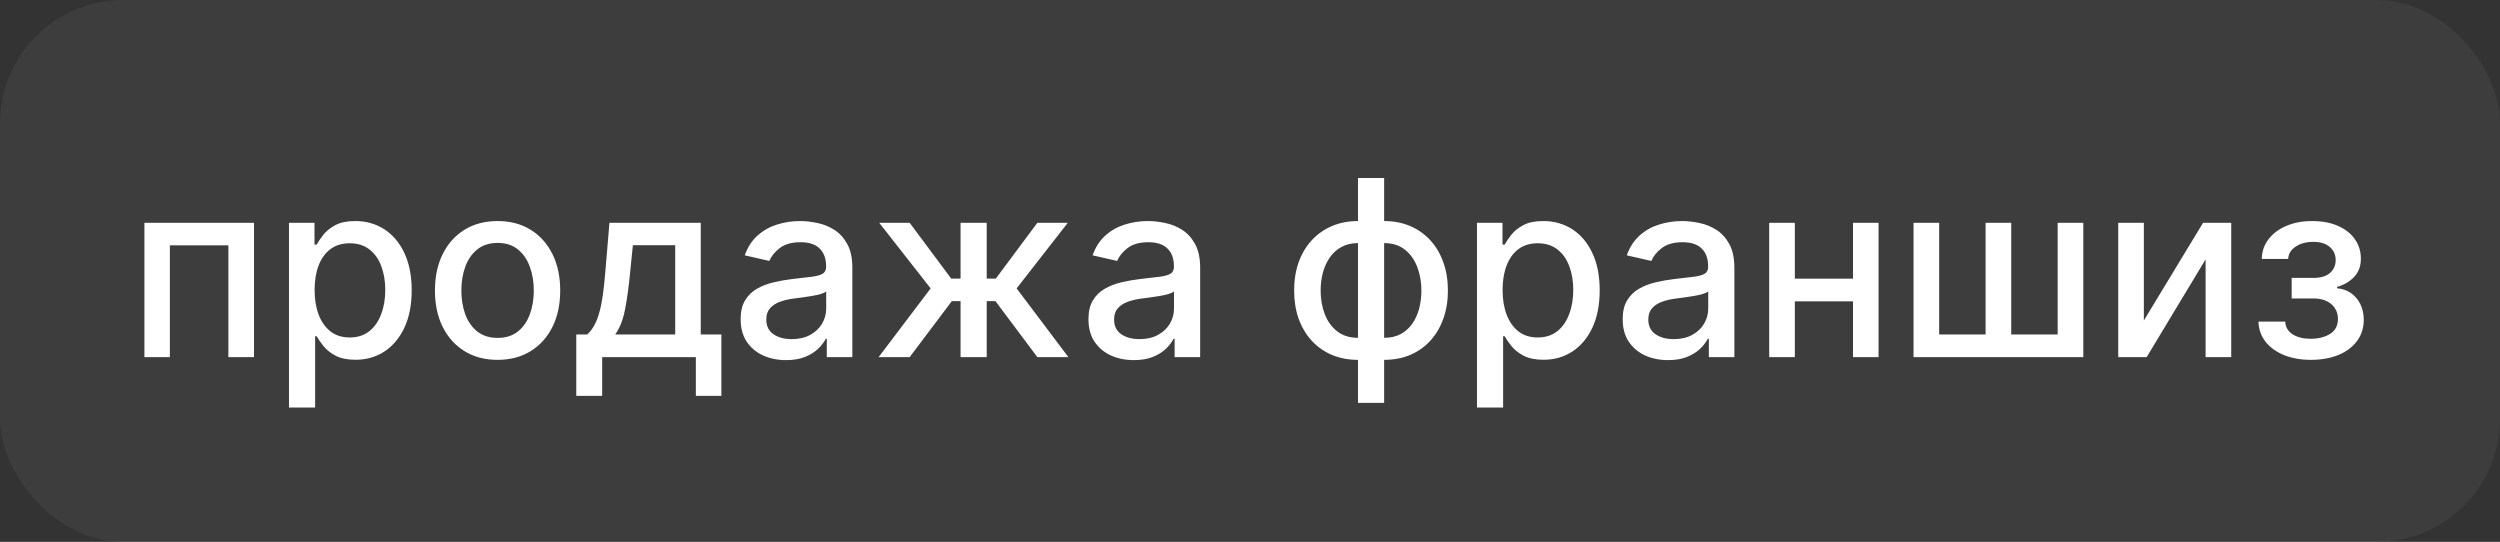 <?xml version="1.0" encoding="UTF-8"?> <svg xmlns="http://www.w3.org/2000/svg" width="203" height="44" viewBox="0 0 203 44" fill="none"><rect x="0" y="0" width="203" height="44" fill="#333333" stroke="none"/><g data-figma-bg-blur-radius="15"><rect width="203" height="44" rx="10" fill="white" fill-opacity="0.05"></rect><path d="M11.726 29V18.091H20.625V29H18.545V19.923H13.793V29H11.726ZM23.465 33.091V18.091H25.538V19.859H25.716C25.839 19.632 26.017 19.369 26.249 19.071C26.481 18.773 26.803 18.512 27.215 18.29C27.627 18.062 28.171 17.949 28.848 17.949C29.729 17.949 30.515 18.171 31.206 18.616C31.897 19.062 32.44 19.703 32.833 20.541C33.23 21.379 33.429 22.388 33.429 23.567C33.429 24.746 33.233 25.757 32.84 26.599C32.447 27.438 31.907 28.084 31.22 28.538C30.534 28.988 29.75 29.213 28.869 29.213C28.207 29.213 27.665 29.102 27.243 28.879C26.826 28.657 26.5 28.396 26.263 28.098C26.026 27.8 25.844 27.535 25.716 27.303H25.588V33.091H23.465ZM25.546 23.546C25.546 24.312 25.657 24.985 25.879 25.562C26.102 26.14 26.424 26.592 26.845 26.919C27.267 27.241 27.783 27.402 28.394 27.402C29.028 27.402 29.558 27.234 29.985 26.898C30.411 26.557 30.733 26.095 30.951 25.513C31.173 24.93 31.284 24.275 31.284 23.546C31.284 22.826 31.175 22.18 30.958 21.607C30.744 21.034 30.422 20.581 29.992 20.25C29.566 19.919 29.033 19.753 28.394 19.753C27.778 19.753 27.257 19.912 26.831 20.229C26.41 20.546 26.09 20.989 25.872 21.557C25.654 22.125 25.546 22.788 25.546 23.546ZM40.404 29.22C39.381 29.22 38.488 28.986 37.726 28.517C36.964 28.048 36.372 27.392 35.95 26.55C35.529 25.707 35.318 24.722 35.318 23.595C35.318 22.463 35.529 21.474 35.95 20.626C36.372 19.779 36.964 19.121 37.726 18.652C38.488 18.183 39.381 17.949 40.404 17.949C41.426 17.949 42.319 18.183 43.081 18.652C43.843 19.121 44.435 19.779 44.857 20.626C45.278 21.474 45.489 22.463 45.489 23.595C45.489 24.722 45.278 25.707 44.857 26.55C44.435 27.392 43.843 28.048 43.081 28.517C42.319 28.986 41.426 29.22 40.404 29.22ZM40.411 27.438C41.074 27.438 41.623 27.262 42.058 26.912C42.494 26.562 42.816 26.095 43.024 25.513C43.237 24.93 43.344 24.289 43.344 23.588C43.344 22.892 43.237 22.253 43.024 21.671C42.816 21.083 42.494 20.612 42.058 20.257C41.623 19.902 41.074 19.724 40.411 19.724C39.743 19.724 39.189 19.902 38.749 20.257C38.313 20.612 37.989 21.083 37.776 21.671C37.567 22.253 37.463 22.892 37.463 23.588C37.463 24.289 37.567 24.93 37.776 25.513C37.989 26.095 38.313 26.562 38.749 26.912C39.189 27.262 39.743 27.438 40.411 27.438ZM46.794 32.146V27.16H47.682C47.909 26.952 48.101 26.704 48.257 26.415C48.418 26.126 48.553 25.783 48.662 25.385C48.775 24.987 48.87 24.523 48.946 23.993C49.022 23.458 49.088 22.847 49.145 22.16L49.486 18.091H56.9V27.16H58.577V32.146H56.503V29H48.896V32.146H46.794ZM49.954 27.16H54.827V19.909H51.389L51.162 22.16C51.053 23.306 50.916 24.301 50.75 25.143C50.584 25.982 50.319 26.654 49.954 27.16ZM63.827 29.241C63.136 29.241 62.511 29.114 61.952 28.858C61.393 28.598 60.95 28.221 60.624 27.729C60.302 27.236 60.141 26.633 60.141 25.918C60.141 25.302 60.259 24.796 60.496 24.398C60.733 24 61.052 23.685 61.455 23.453C61.857 23.221 62.307 23.046 62.804 22.928C63.301 22.809 63.808 22.719 64.324 22.658C64.978 22.582 65.508 22.52 65.915 22.473C66.322 22.421 66.618 22.338 66.803 22.224C66.987 22.111 67.08 21.926 67.08 21.671V21.621C67.08 21 66.904 20.52 66.554 20.179C66.209 19.838 65.692 19.668 65.006 19.668C64.291 19.668 63.727 19.826 63.316 20.143C62.908 20.456 62.627 20.804 62.47 21.188L60.475 20.733C60.711 20.07 61.057 19.535 61.511 19.128C61.971 18.716 62.499 18.418 63.095 18.233C63.692 18.044 64.319 17.949 64.978 17.949C65.413 17.949 65.875 18.001 66.362 18.105C66.855 18.204 67.314 18.389 67.74 18.659C68.171 18.929 68.524 19.315 68.799 19.817C69.073 20.314 69.21 20.96 69.21 21.756V29H67.136V27.509H67.051C66.914 27.783 66.708 28.053 66.433 28.318C66.159 28.583 65.806 28.803 65.375 28.979C64.944 29.154 64.428 29.241 63.827 29.241ZM64.288 27.537C64.876 27.537 65.377 27.421 65.794 27.189C66.216 26.957 66.535 26.654 66.753 26.28C66.976 25.901 67.087 25.496 67.087 25.065V23.659C67.011 23.735 66.864 23.806 66.647 23.872C66.433 23.934 66.19 23.988 65.915 24.035C65.64 24.078 65.373 24.118 65.112 24.156C64.852 24.189 64.634 24.218 64.459 24.241C64.047 24.294 63.671 24.381 63.33 24.504C62.993 24.627 62.724 24.805 62.52 25.037C62.321 25.264 62.222 25.567 62.222 25.946C62.222 26.472 62.416 26.869 62.804 27.139C63.192 27.404 63.687 27.537 64.288 27.537ZM71.343 29L75.569 23.418L71.393 18.091H73.864L77.238 22.622H77.998V18.091H80.121V22.622H80.86L84.234 18.091H86.705L82.55 23.418L86.755 29H84.234L80.832 24.454H80.121V29H77.998V24.454H77.287L73.864 29H71.343ZM92.069 29.241C91.378 29.241 90.753 29.114 90.194 28.858C89.635 28.598 89.193 28.221 88.866 27.729C88.544 27.236 88.383 26.633 88.383 25.918C88.383 25.302 88.501 24.796 88.738 24.398C88.975 24 89.294 23.685 89.697 23.453C90.099 23.221 90.549 23.046 91.046 22.928C91.543 22.809 92.05 22.719 92.566 22.658C93.22 22.582 93.75 22.52 94.157 22.473C94.564 22.421 94.86 22.338 95.045 22.224C95.23 22.111 95.322 21.926 95.322 21.671V21.621C95.322 21 95.147 20.52 94.796 20.179C94.451 19.838 93.935 19.668 93.248 19.668C92.533 19.668 91.97 19.826 91.558 20.143C91.15 20.456 90.869 20.804 90.713 21.188L88.717 20.733C88.954 20.07 89.299 19.535 89.754 19.128C90.213 18.716 90.741 18.418 91.338 18.233C91.934 18.044 92.561 17.949 93.22 17.949C93.655 17.949 94.117 18.001 94.605 18.105C95.097 18.204 95.556 18.389 95.982 18.659C96.413 18.929 96.766 19.315 97.041 19.817C97.315 20.314 97.453 20.96 97.453 21.756V29H95.379V27.509H95.293C95.156 27.783 94.95 28.053 94.676 28.318C94.401 28.583 94.048 28.803 93.617 28.979C93.186 29.154 92.67 29.241 92.069 29.241ZM92.531 27.537C93.118 27.537 93.62 27.421 94.036 27.189C94.458 26.957 94.777 26.654 94.995 26.28C95.218 25.901 95.329 25.496 95.329 25.065V23.659C95.253 23.735 95.106 23.806 94.889 23.872C94.676 23.934 94.432 23.988 94.157 24.035C93.882 24.078 93.615 24.118 93.355 24.156C93.094 24.189 92.876 24.218 92.701 24.241C92.289 24.294 91.913 24.381 91.572 24.504C91.236 24.627 90.966 24.805 90.762 25.037C90.563 25.264 90.464 25.567 90.464 25.946C90.464 26.472 90.658 26.869 91.046 27.139C91.435 27.404 91.929 27.537 92.531 27.537ZM110.269 32.715V14.454H112.392V32.715H110.269ZM110.269 29.22C109.497 29.22 108.794 29.088 108.159 28.822C107.525 28.553 106.978 28.169 106.519 27.672C106.059 27.175 105.704 26.581 105.453 25.889C105.207 25.198 105.084 24.433 105.084 23.595C105.084 22.748 105.207 21.978 105.453 21.287C105.704 20.596 106.059 20.001 106.519 19.504C106.978 19.007 107.525 18.624 108.159 18.354C108.794 18.084 109.497 17.949 110.269 17.949H110.794V29.22H110.269ZM110.269 27.43H110.567V19.739H110.269C109.757 19.739 109.312 19.843 108.933 20.051C108.555 20.255 108.24 20.537 107.989 20.896C107.738 21.251 107.548 21.661 107.421 22.125C107.298 22.589 107.236 23.079 107.236 23.595C107.236 24.287 107.347 24.923 107.57 25.506C107.792 26.083 108.128 26.55 108.578 26.905C109.028 27.255 109.592 27.43 110.269 27.43ZM112.392 29.22H111.86V17.949H112.392C113.164 17.949 113.867 18.084 114.502 18.354C115.136 18.624 115.681 19.007 116.135 19.504C116.594 20.001 116.947 20.596 117.193 21.287C117.444 21.978 117.57 22.748 117.57 23.595C117.57 24.433 117.444 25.198 117.193 25.889C116.947 26.581 116.594 27.175 116.135 27.672C115.681 28.169 115.136 28.553 114.502 28.822C113.867 29.088 113.164 29.22 112.392 29.22ZM112.392 27.43C112.904 27.43 113.349 27.331 113.727 27.132C114.106 26.928 114.421 26.649 114.672 26.294C114.923 25.934 115.11 25.525 115.233 25.065C115.356 24.601 115.418 24.111 115.418 23.595C115.418 22.909 115.307 22.274 115.084 21.692C114.866 21.105 114.532 20.634 114.083 20.278C113.633 19.919 113.069 19.739 112.392 19.739H112.087V27.43H112.392ZM119.93 33.091V18.091H122.003V19.859H122.181C122.304 19.632 122.482 19.369 122.714 19.071C122.946 18.773 123.268 18.512 123.68 18.29C124.091 18.062 124.636 17.949 125.313 17.949C126.194 17.949 126.98 18.171 127.671 18.616C128.362 19.062 128.904 19.703 129.297 20.541C129.695 21.379 129.894 22.388 129.894 23.567C129.894 24.746 129.698 25.757 129.305 26.599C128.912 27.438 128.372 28.084 127.685 28.538C126.999 28.988 126.215 29.213 125.334 29.213C124.671 29.213 124.129 29.102 123.708 28.879C123.291 28.657 122.965 28.396 122.728 28.098C122.491 27.8 122.309 27.535 122.181 27.303H122.053V33.091H119.93ZM122.01 23.546C122.01 24.312 122.122 24.985 122.344 25.562C122.567 26.14 122.889 26.592 123.31 26.919C123.732 27.241 124.248 27.402 124.858 27.402C125.493 27.402 126.023 27.234 126.449 26.898C126.876 26.557 127.198 26.095 127.415 25.513C127.638 24.93 127.749 24.275 127.749 23.546C127.749 22.826 127.64 22.18 127.422 21.607C127.209 21.034 126.887 20.581 126.456 20.25C126.03 19.919 125.498 19.753 124.858 19.753C124.243 19.753 123.722 19.912 123.296 20.229C122.875 20.546 122.555 20.989 122.337 21.557C122.119 22.125 122.01 22.788 122.01 23.546ZM135.448 29.241C134.757 29.241 134.132 29.114 133.573 28.858C133.014 28.598 132.572 28.221 132.245 27.729C131.923 27.236 131.762 26.633 131.762 25.918C131.762 25.302 131.88 24.796 132.117 24.398C132.354 24 132.673 23.685 133.076 23.453C133.478 23.221 133.928 23.046 134.425 22.928C134.922 22.809 135.429 22.719 135.945 22.658C136.599 22.582 137.129 22.52 137.536 22.473C137.943 22.421 138.239 22.338 138.424 22.224C138.608 22.111 138.701 21.926 138.701 21.671V21.621C138.701 21 138.526 20.52 138.175 20.179C137.83 19.838 137.314 19.668 136.627 19.668C135.912 19.668 135.349 19.826 134.937 20.143C134.529 20.456 134.248 20.804 134.091 21.188L132.096 20.733C132.332 20.07 132.678 19.535 133.133 19.128C133.592 18.716 134.12 18.418 134.716 18.233C135.313 18.044 135.94 17.949 136.599 17.949C137.034 17.949 137.496 18.001 137.983 18.105C138.476 18.204 138.935 18.389 139.361 18.659C139.792 18.929 140.145 19.315 140.42 19.817C140.694 20.314 140.831 20.96 140.831 21.756V29H138.758V27.509H138.672C138.535 27.783 138.329 28.053 138.055 28.318C137.78 28.583 137.427 28.803 136.996 28.979C136.565 29.154 136.049 29.241 135.448 29.241ZM135.91 27.537C136.497 27.537 136.999 27.421 137.415 27.189C137.837 26.957 138.156 26.654 138.374 26.28C138.597 25.901 138.708 25.496 138.708 25.065V23.659C138.632 23.735 138.485 23.806 138.268 23.872C138.055 23.934 137.811 23.988 137.536 24.035C137.261 24.078 136.994 24.118 136.733 24.156C136.473 24.189 136.255 24.218 136.08 24.241C135.668 24.294 135.292 24.381 134.951 24.504C134.615 24.627 134.345 24.805 134.141 25.037C133.942 25.264 133.843 25.567 133.843 25.946C133.843 26.472 134.037 26.869 134.425 27.139C134.814 27.404 135.308 27.537 135.91 27.537ZM151.053 22.629V24.469H145.144V22.629H151.053ZM145.741 18.091V29H143.66V18.091H145.741ZM152.538 18.091V29H150.464V18.091H152.538ZM155.379 18.091H157.46V27.16H161.231V18.091H163.312V27.16H167.083V18.091H169.164V29H155.379V18.091ZM174.081 26.024L178.889 18.091H181.176V29H179.095V21.06L174.308 29H172V18.091H174.081V26.024ZM183.385 26.116H185.558C185.586 26.562 185.788 26.905 186.162 27.146C186.541 27.388 187.031 27.509 187.632 27.509C188.243 27.509 188.764 27.378 189.194 27.118C189.625 26.853 189.841 26.443 189.841 25.889C189.841 25.558 189.758 25.269 189.592 25.023C189.431 24.772 189.202 24.578 188.903 24.44C188.61 24.303 188.262 24.234 187.859 24.234H186.084V22.565H187.859C188.461 22.565 188.91 22.428 189.209 22.153C189.507 21.879 189.656 21.535 189.656 21.124C189.656 20.678 189.495 20.321 189.173 20.051C188.856 19.776 188.413 19.639 187.845 19.639C187.267 19.639 186.787 19.769 186.403 20.03C186.02 20.285 185.818 20.617 185.8 21.024H183.655C183.669 20.413 183.854 19.878 184.209 19.419C184.568 18.955 185.051 18.595 185.657 18.34C186.268 18.079 186.962 17.949 187.738 17.949C188.548 17.949 189.249 18.079 189.841 18.34C190.433 18.6 190.89 18.96 191.211 19.419C191.538 19.878 191.702 20.406 191.702 21.003C191.702 21.604 191.522 22.097 191.162 22.48C190.807 22.859 190.343 23.131 189.77 23.297V23.41C190.191 23.439 190.565 23.567 190.892 23.794C191.219 24.021 191.474 24.322 191.659 24.696C191.844 25.07 191.936 25.494 191.936 25.967C191.936 26.635 191.751 27.213 191.382 27.7C191.017 28.188 190.511 28.564 189.862 28.829C189.218 29.09 188.482 29.22 187.653 29.22C186.848 29.22 186.126 29.095 185.487 28.844C184.853 28.588 184.348 28.228 183.974 27.764C183.605 27.3 183.408 26.751 183.385 26.116Z" fill="white"></path></g><defs><clipPath id="bgblur_0_2027_166_clip_path" transform="translate(15 15)"><rect width="203" height="44" rx="10"></rect></clipPath></defs></svg> 